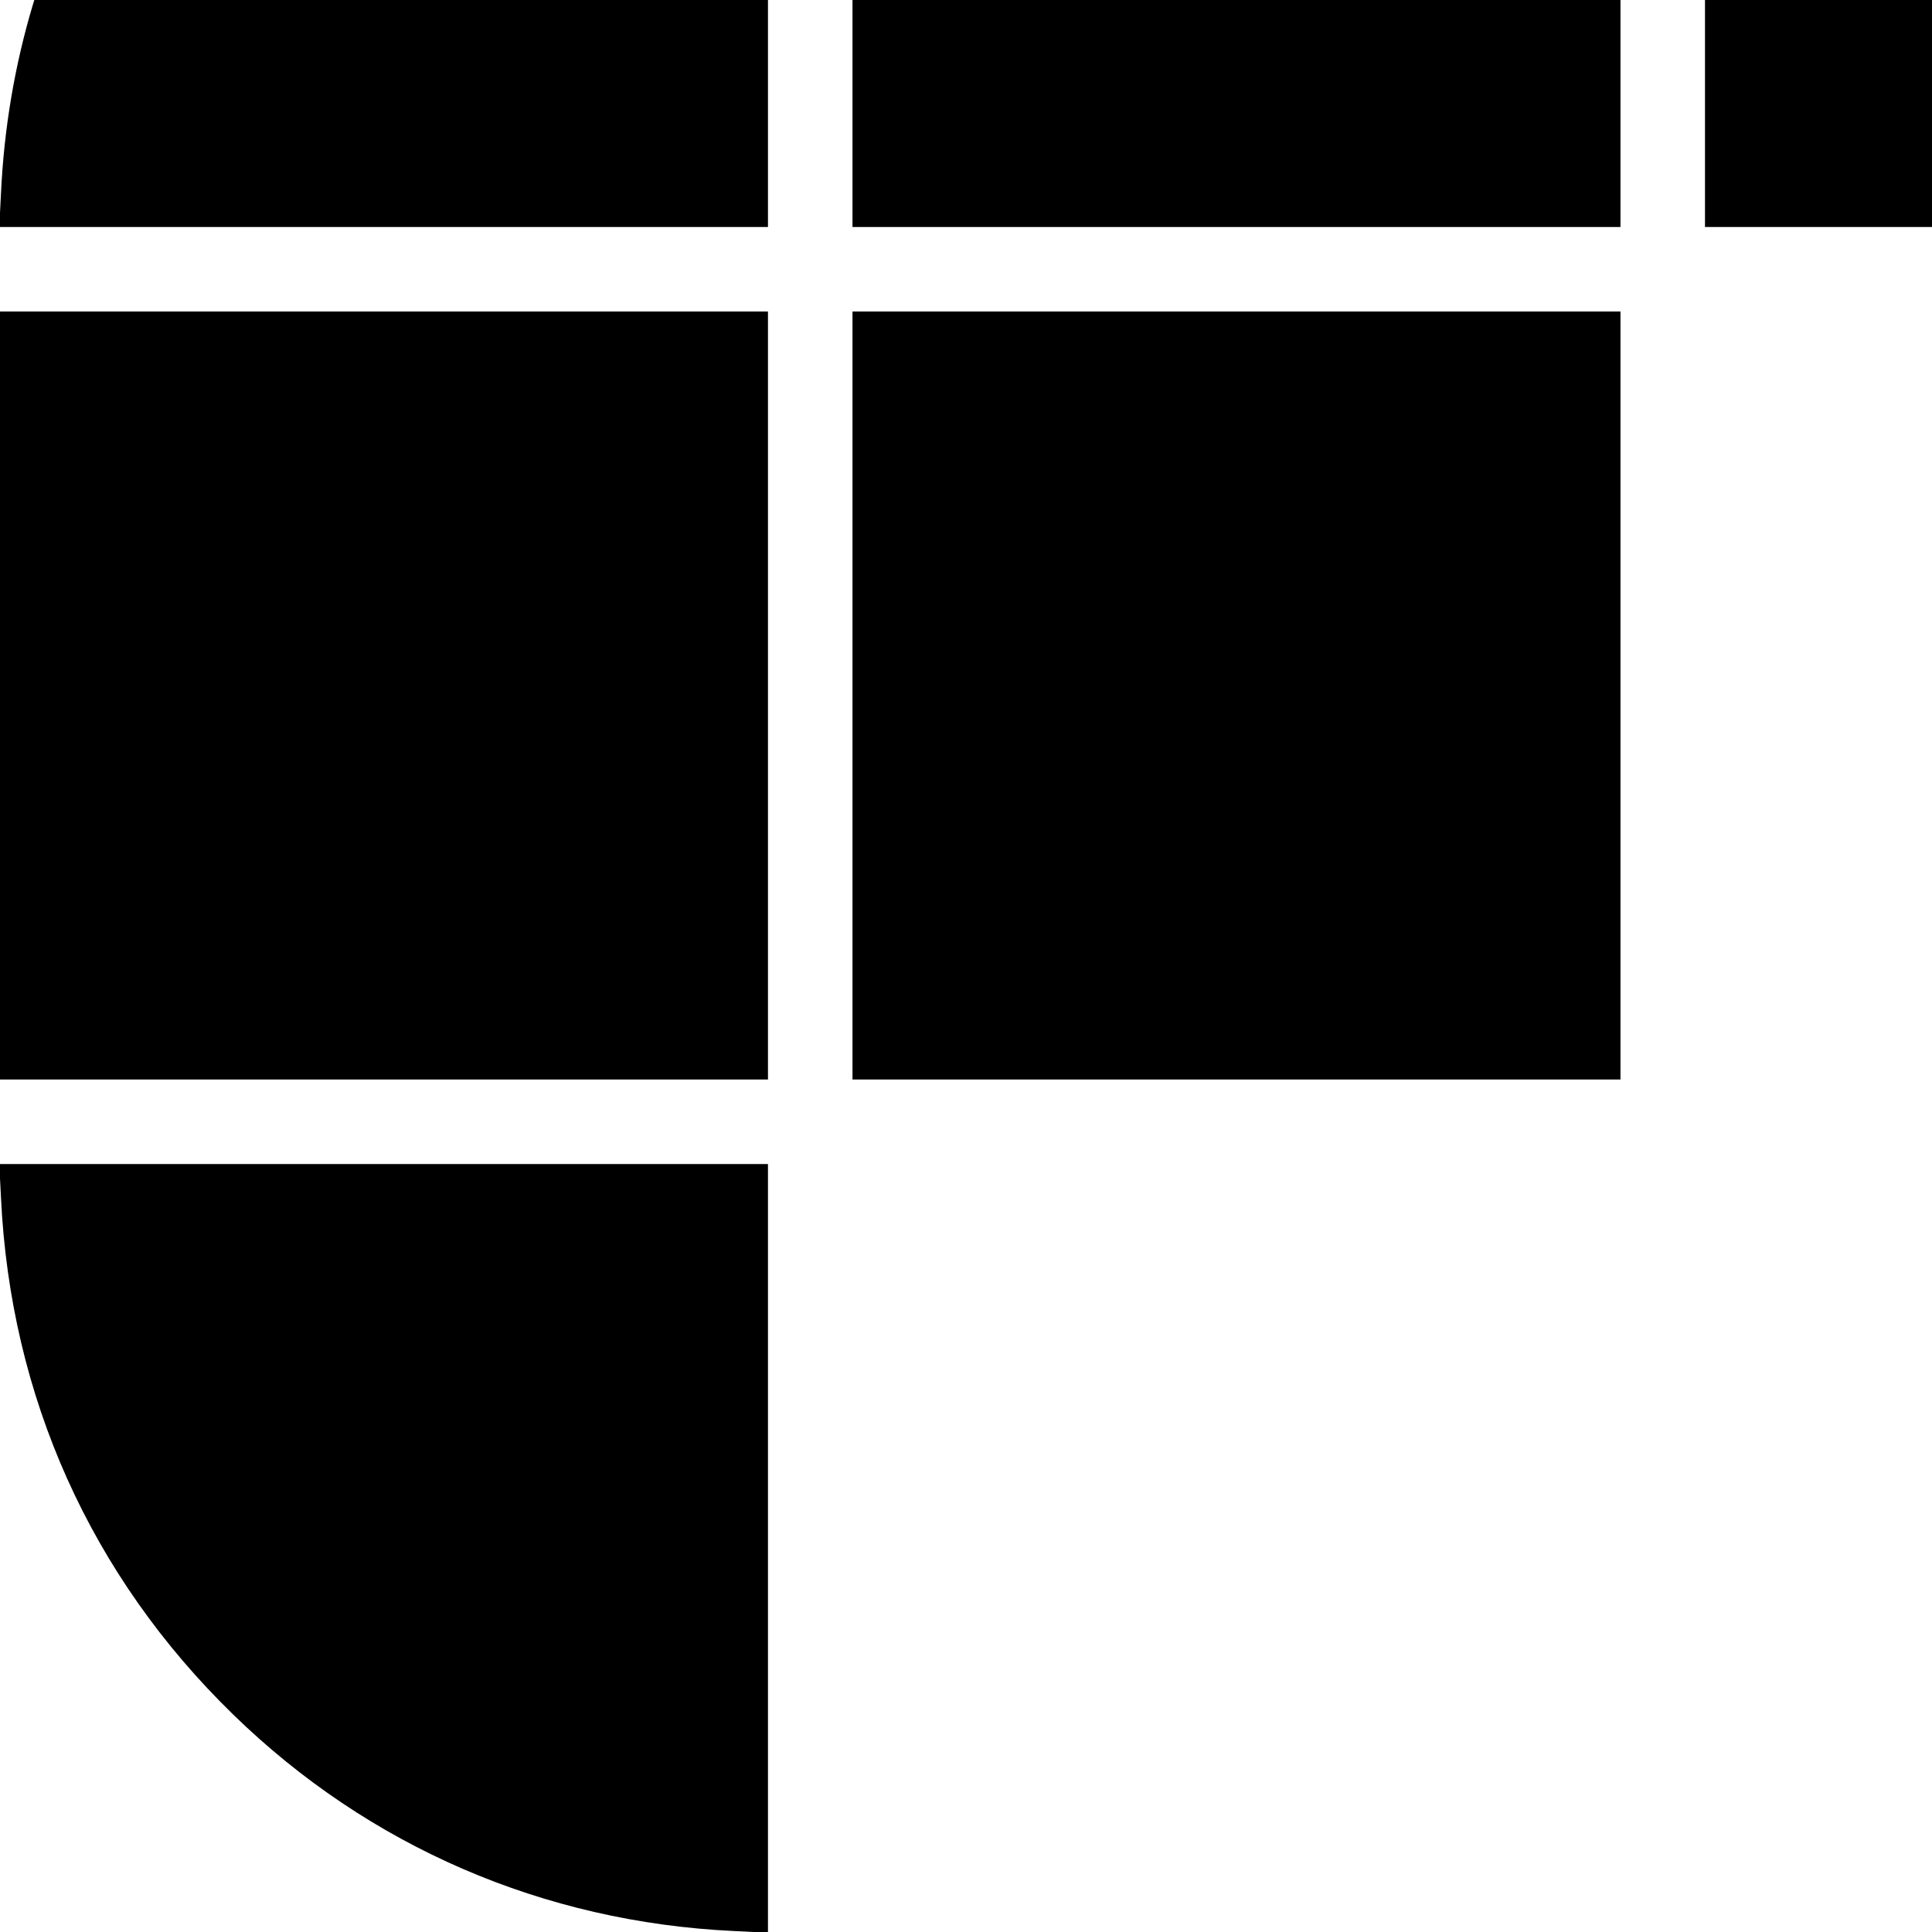 <?xml version="1.0" standalone="no"?>
<!DOCTYPE svg PUBLIC "-//W3C//DTD SVG 20010904//EN"
 "http://www.w3.org/TR/2001/REC-SVG-20010904/DTD/svg10.dtd">
<svg version="1.0" xmlns="http://www.w3.org/2000/svg"
 width="16pt" height="16pt" viewBox="0 0 16 16"
 preserveAspectRatio="xMidYMid meet">
<g transform="translate(0,16) scale(0.002,-0.002)"
fill="#000000" stroke="none">
<path d="M2960 10233 c-1037 -75 -1969 -645 -2504 -1532 -273 -450 -427 -962
-452 -1503 l-7 -138 1591 0 1592 0 0 1590 0 1590 -87 -2 c-49 -1 -108 -3 -133
-5z"/>
<path d="M3530 8650 l0 -1590 1590 0 1590 0 0 1590 0 1590 -1590 0 -1590 0 0
-1590z"/>
<path d="M7060 8650 l0 -1590 1592 0 1591 0 -7 141 c-34 722 -298 1388 -767
1934 -103 120 -302 313 -421 409 -368 294 -831 516 -1293 620 -188 42 -469 76
-627 76 l-68 0 0 -1590z"/>
<path d="M0 5120 l0 -1590 1590 0 1590 0 0 1590 0 1590 -1590 0 -1590 0 0
-1590z"/>
<path d="M3530 5120 l0 -1590 1590 0 1590 0 0 1590 0 1590 -1590 0 -1590 0 0
-1590z"/>
<path d="M4 3042 c39 -826 372 -1568 962 -2142 561 -546 1284 -859 2073 -896
l141 -7 0 1591 0 1592 -1592 0 -1591 0 7 -138z"/>
</g>
</svg>

